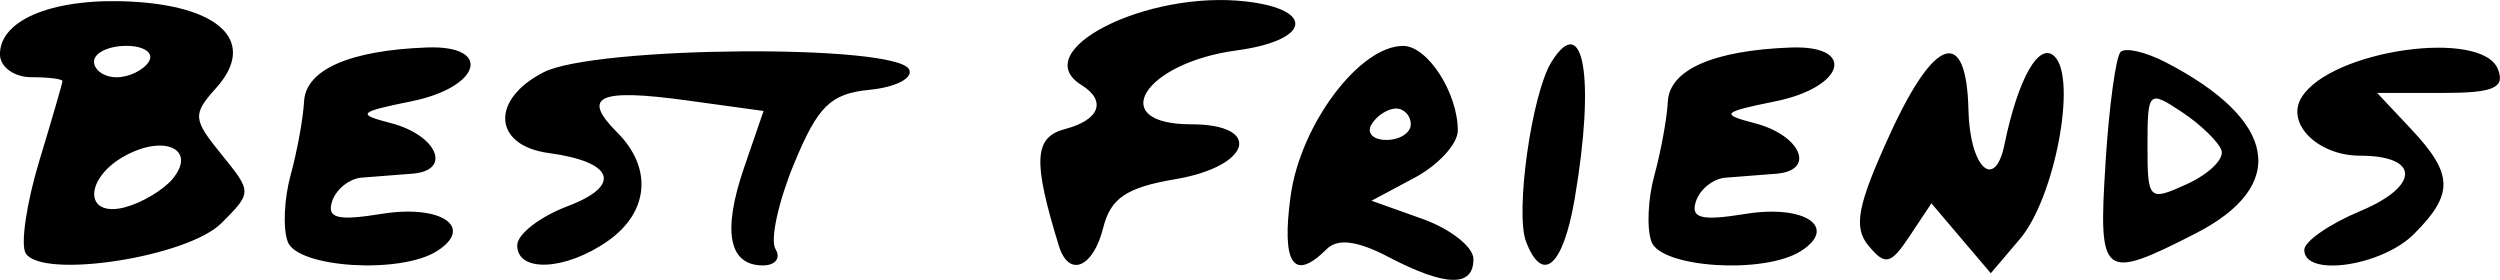 <?xml version="1.0" encoding="UTF-8" standalone="no"?>
<!-- Created with Inkscape (http://www.inkscape.org/) -->

<svg
   width="42.197mm"
   height="4.723mm"
   viewBox="0 0 42.197 4.723"
   version="1.1"
   id="svg1"
   xml:space="preserve"
   xmlns:inkscape="http://www.inkscape.org/namespaces/inkscape"
   xmlns:sodipodi="http://sodipodi.sourceforge.net/DTD/sodipodi-0.dtd"
   xmlns="http://www.w3.org/2000/svg"
   xmlns:svg="http://www.w3.org/2000/svg"><sodipodi:namedview
     id="namedview1"
     pagecolor="#ffffff"
     bordercolor="#666666"
     borderopacity="1.0"
     inkscape:showpageshadow="2"
     inkscape:pageopacity="0.0"
     inkscape:pagecheckerboard="0"
     inkscape:deskcolor="#d1d1d1"
     inkscape:document-units="mm" /><defs
     id="defs1" /><g
     inkscape:label="Warstwa 1"
     inkscape:groupmode="layer"
     id="layer1"
     transform="translate(-89.635,-153.777)"><path
       style="fill:#000000"
       d="m 113.071,158.114 c -0.53,-0.276 -0.858,-0.317 -1.045,-0.131 -0.557,0.557 -0.764,0.249 -0.607,-0.898 0.165,-1.204 1.161,-2.533 1.899,-2.533 0.412,0 0.923,0.791 0.923,1.429 0,0.223 -0.327,0.581 -0.728,0.795 l -0.728,0.389 0.86,0.307 c 0.473,0.169 0.86,0.474 0.86,0.678 0,0.479 -0.469,0.468 -1.434,-0.035 z m 0.376,-2.24 c 0,-0.146 -0.112,-0.265 -0.249,-0.265 -0.137,0 -0.323,0.119 -0.412,0.265 -0.09,0.146 0.022,0.265 0.249,0.265 0.227,0 0.412,-0.119 0.412,-0.265 z m -23.378,2.178 c -0.09,-0.145 0.013,-0.844 0.227,-1.552 0.215,-0.708 0.392,-1.317 0.393,-1.354 0.002,-0.036 -0.235,-0.066 -0.526,-0.066 -0.291,0 -0.529,-0.174 -0.529,-0.388 0,-0.603 0.958,-0.971 2.297,-0.883 1.466,0.096 2.029,0.701 1.351,1.454 -0.399,0.444 -0.393,0.525 0.09,1.119 0.518,0.637 0.518,0.644 8.57e-4,1.161 -0.575,0.575 -3.03,0.953 -3.305,0.508 z m 2.48,-1.257 c 0.406,-0.489 -0.123,-0.753 -0.792,-0.395 -0.701,0.375 -0.713,1.058 -0.014,0.876 0.286,-0.075 0.649,-0.291 0.807,-0.481 z m -0.401,-1.979 c 0.09,-0.146 -0.082,-0.265 -0.381,-0.265 -0.3,0 -0.545,0.119 -0.545,0.265 0,0.146 0.172,0.265 0.381,0.265 0.21,0 0.455,-0.119 0.545,-0.265 z m 2.344,3.042 c -0.084,-0.219 -0.062,-0.725 0.048,-1.124 0.11,-0.4 0.212,-0.959 0.227,-1.243 0.028,-0.539 0.77,-0.865 2.077,-0.913 1.114,-0.04 0.907,0.672 -0.265,0.909 -0.896,0.181 -0.93,0.217 -0.35,0.367 0.783,0.203 1.042,0.798 0.372,0.854 -0.267,0.022 -0.654,0.052 -0.86,0.067 -0.206,0.015 -0.431,0.193 -0.499,0.397 -0.096,0.289 0.086,0.336 0.833,0.215 1.003,-0.163 1.575,0.223 0.934,0.629 -0.618,0.391 -2.349,0.282 -2.518,-0.158 z m 3.873,0.059 c 0,-0.186 0.382,-0.483 0.849,-0.659 0.927,-0.35 0.786,-0.749 -0.317,-0.898 -0.94,-0.126 -0.989,-0.903 -0.085,-1.364 0.865,-0.442 5.951,-0.481 6.168,-0.047 0.073,0.146 -0.226,0.3 -0.663,0.343 -0.663,0.065 -0.876,0.272 -1.279,1.247 -0.266,0.643 -0.407,1.292 -0.313,1.443 0.093,0.151 -0.003,0.275 -0.214,0.275 -0.576,0 -0.686,-0.574 -0.318,-1.647 l 0.33,-0.96 -1.302,-0.179 c -1.486,-0.204 -1.779,-0.068 -1.167,0.543 0.599,0.599 0.534,1.345 -0.16,1.831 -0.712,0.499 -1.529,0.538 -1.529,0.073 z m 9.142,0.008 c -0.443,-1.438 -0.421,-1.833 0.108,-1.971 0.581,-0.152 0.702,-0.477 0.275,-0.741 -0.933,-0.576 1.099,-1.608 2.779,-1.411 1.18,0.138 1.079,0.659 -0.162,0.826 -1.574,0.211 -2.21,1.247 -0.766,1.247 1.216,0 1.012,0.71 -0.265,0.926 -0.824,0.139 -1.095,0.32 -1.219,0.817 -0.171,0.683 -0.583,0.851 -0.75,0.307 z m 7.886,-0.069 c -0.188,-0.49 0.096,-2.498 0.428,-3.032 0.546,-0.877 0.741,0.267 0.393,2.307 -0.195,1.142 -0.543,1.45 -0.821,0.724 z m 2.118,0.003 c -0.084,-0.219 -0.062,-0.725 0.048,-1.124 0.11,-0.4 0.212,-0.959 0.227,-1.243 0.028,-0.539 0.77,-0.865 2.077,-0.913 1.114,-0.04 0.907,0.672 -0.265,0.909 -0.896,0.181 -0.93,0.217 -0.35,0.367 0.783,0.203 1.042,0.798 0.372,0.854 -0.267,0.022 -0.654,0.052 -0.86,0.067 -0.206,0.015 -0.431,0.193 -0.499,0.397 -0.096,0.289 0.086,0.336 0.833,0.215 1.003,-0.163 1.575,0.223 0.934,0.629 -0.618,0.391 -2.349,0.282 -2.518,-0.158 z m 3.664,0.068 c -0.262,-0.315 -0.191,-0.682 0.365,-1.896 0.754,-1.646 1.288,-1.807 1.32,-0.397 0.022,0.967 0.444,1.375 0.607,0.586 0.231,-1.123 0.587,-1.749 0.848,-1.489 0.382,0.382 -2.5e-4,2.39 -0.585,3.078 l -0.493,0.58 -0.501,-0.59 -0.501,-0.59 -0.368,0.554 c -0.319,0.48 -0.411,0.502 -0.692,0.163 z m 3.998,-1.399 c 0.06,-0.951 0.175,-1.794 0.255,-1.874 0.08,-0.08 0.423,-7.3e-4 0.763,0.175 1.888,0.978 2.078,2.086 0.496,2.892 -1.57,0.801 -1.637,0.748 -1.513,-1.194 z m 1.958,-0.212 c -0.048,-0.144 -0.349,-0.436 -0.668,-0.648 -0.562,-0.373 -0.581,-0.355 -0.581,0.567 0,0.923 0.021,0.943 0.668,0.648 0.368,-0.167 0.629,-0.423 0.581,-0.567 z m 1.397,1.68 c 0,-0.144 0.425,-0.439 0.945,-0.656 1.01,-0.422 1.009,-0.935 -0.002,-0.935 -0.715,0 -1.261,-0.544 -0.988,-0.985 0.495,-0.801 3.05,-1.164 3.316,-0.471 0.12,0.313 -0.078,0.397 -0.944,0.397 h -1.096 l 0.575,0.612 c 0.712,0.758 0.721,1.094 0.046,1.769 -0.544,0.544 -1.852,0.734 -1.852,0.268 z"
       id="path1" /></g></svg>
